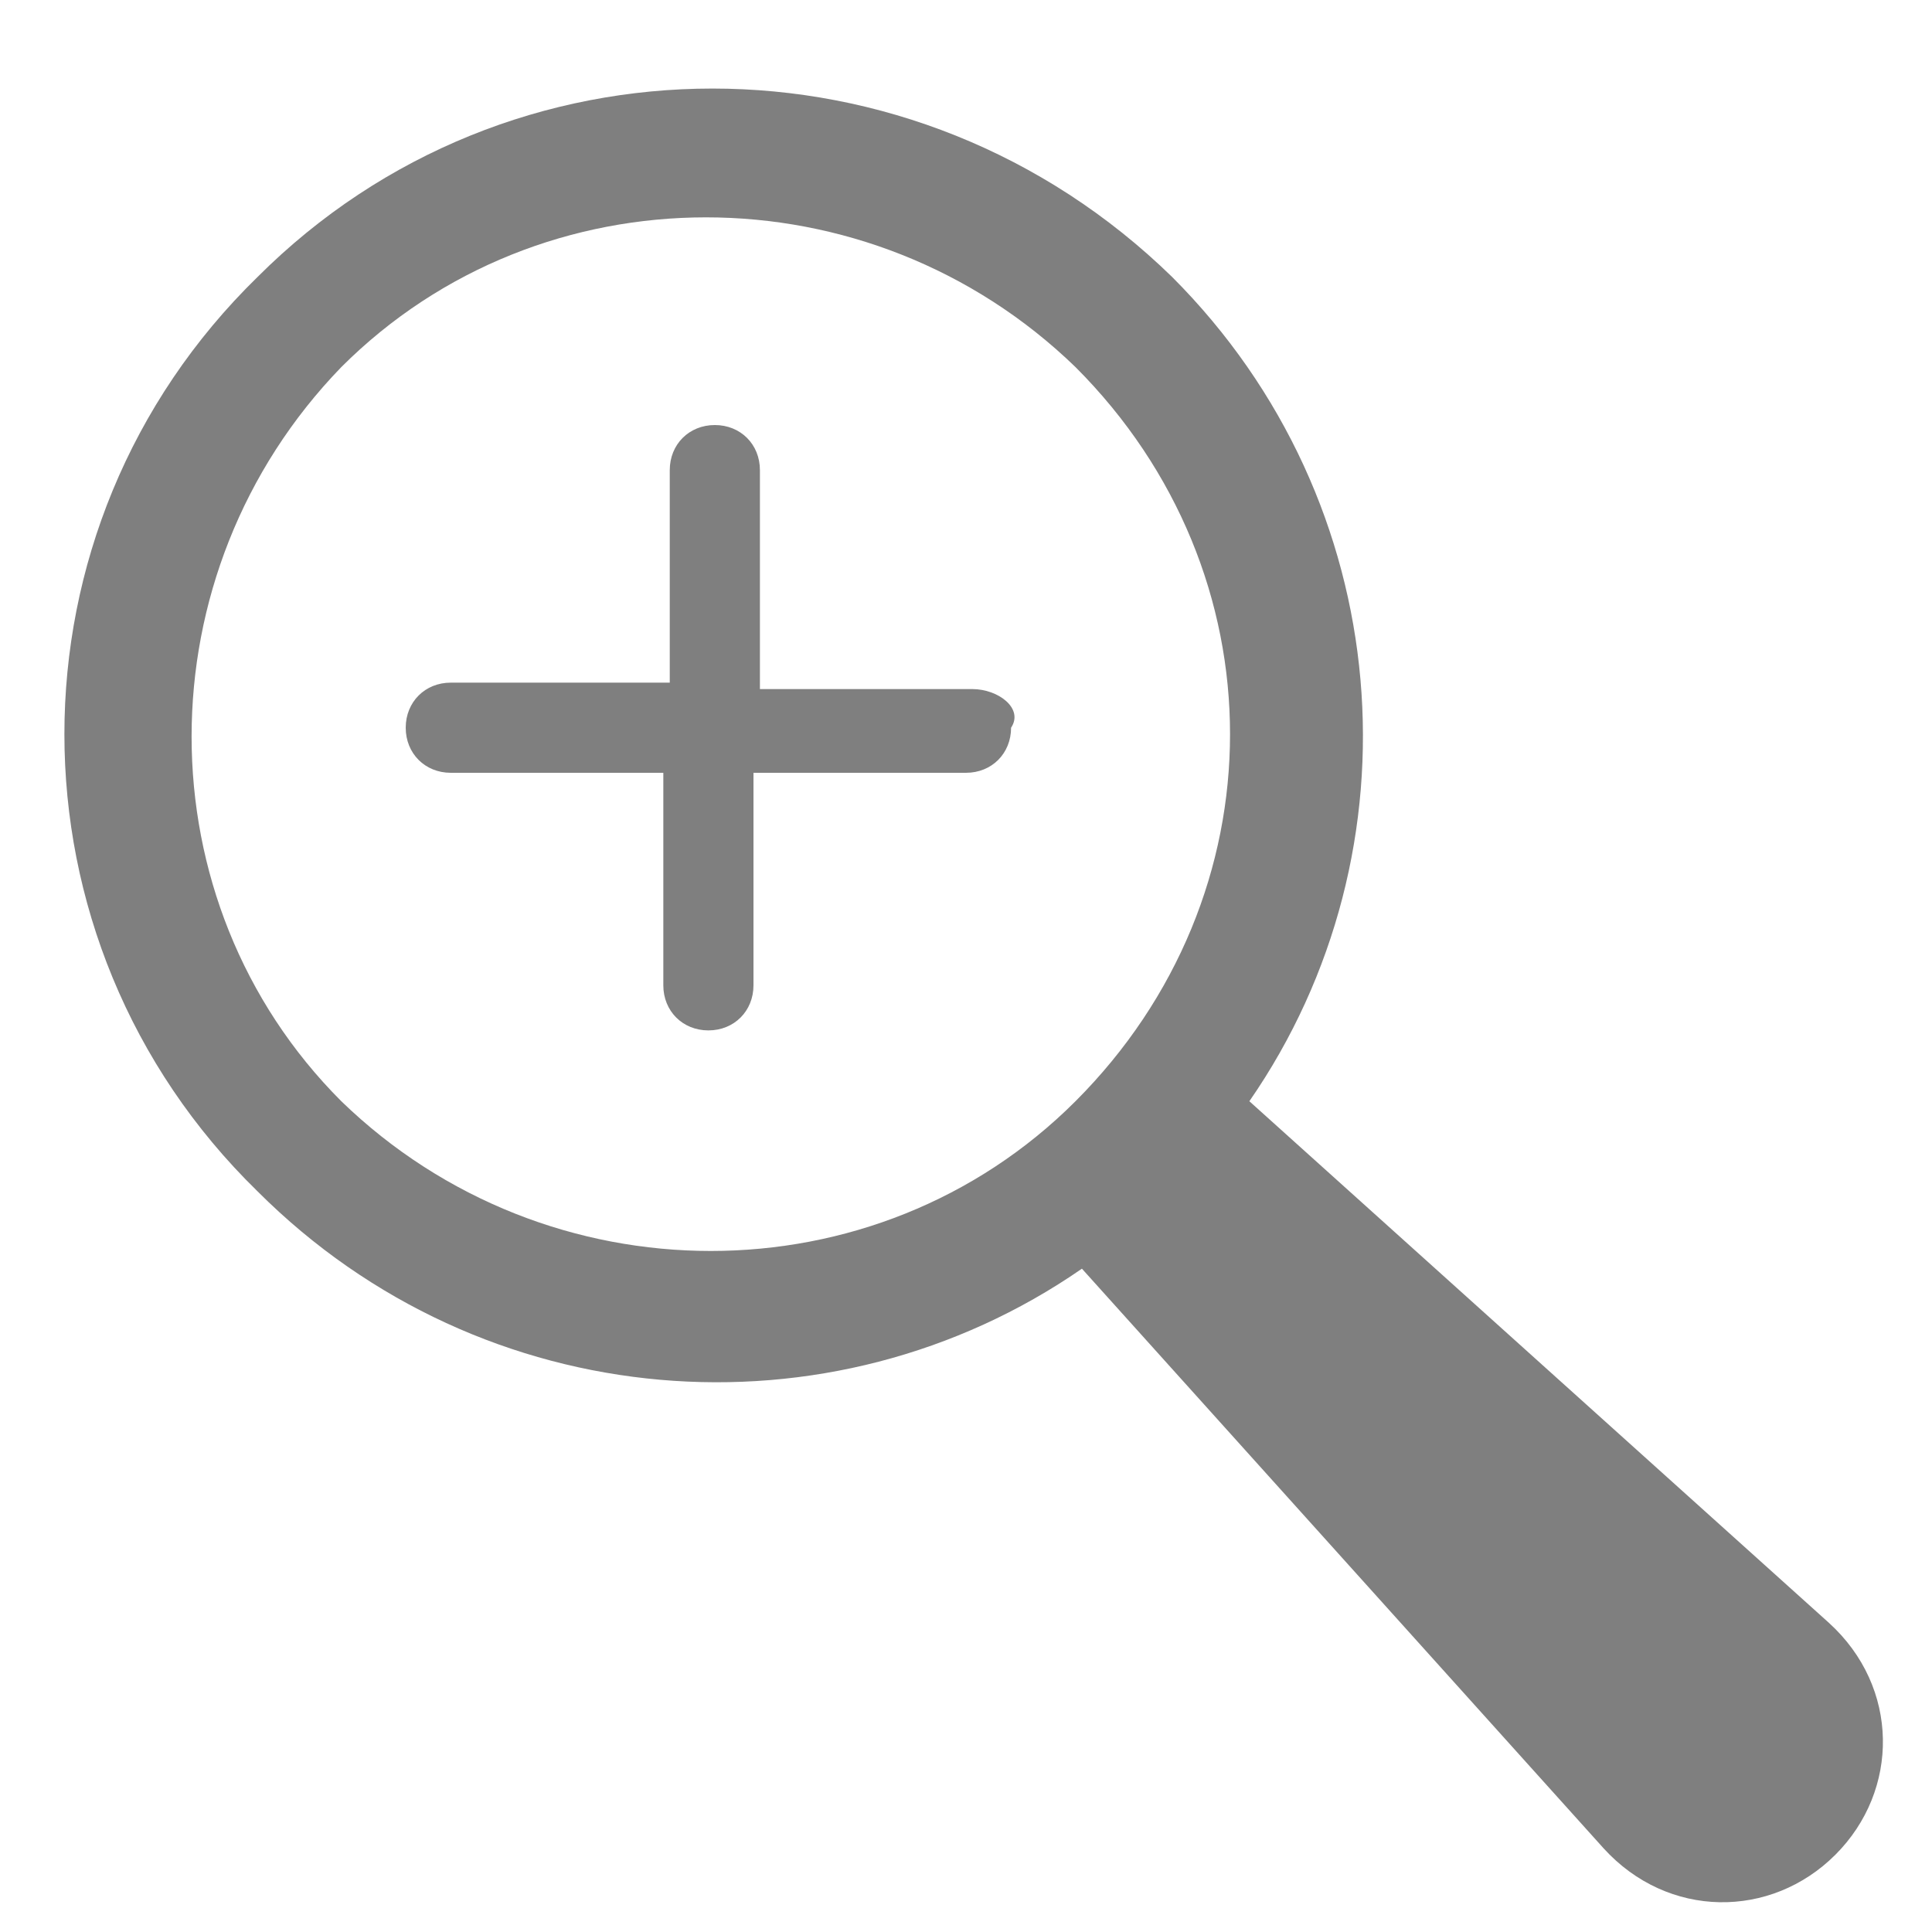 <?xml version="1.0" encoding="utf-8"?>
<!-- Generator: Adobe Illustrator 28.0.0, SVG Export Plug-In . SVG Version: 6.00 Build 0)  -->
<svg version="1.1" id="Layer_1" xmlns="http://www.w3.org/2000/svg" xmlns:xlink="http://www.w3.org/1999/xlink" x="0px" y="0px"
	 viewBox="0 0 30 30" style="enable-background:new 0 0 30 30;" xml:space="preserve">
<style type="text/css">
	.st0{fill:#7F7F7F;}
</style>
<g>
	<g>
		<path class="st0" d="M28.4,25.2l-9-8.1c2.7-3.9,2.3-9.3-1.2-12.8C14.2,0.4,7.9,0.4,4,4.3C0,8.2,0,14.6,4,18.5
			c3.5,3.5,8.9,3.9,12.8,1.2l8.1,9c1,1.1,2.6,1.1,3.6,0.1C29.5,27.8,29.5,26.2,28.4,25.2z M16.7,17.1c-3.1,3.1-8.2,3.1-11.4,0
			c-3.1-3.1-3.1-8.2,0-11.4c3.1-3.1,8.2-3.1,11.4,0C19.9,8.9,19.9,13.9,16.7,17.1z M15.1,10.7h-3.3V7.3c0-0.4-0.3-0.7-0.7-0.7
			s-0.7,0.3-0.7,0.7v3.3H7c-0.4,0-0.7,0.3-0.7,0.7c0,0.4,0.3,0.7,0.7,0.7h3.3v3.3c0,0.4,0.3,0.7,0.7,0.7s0.7-0.3,0.7-0.7v-3.3h3.3
			c0.4,0,0.7-0.3,0.7-0.7C15.9,11,15.5,10.7,15.1,10.7z"/>
	</g>
</g>
</svg>
